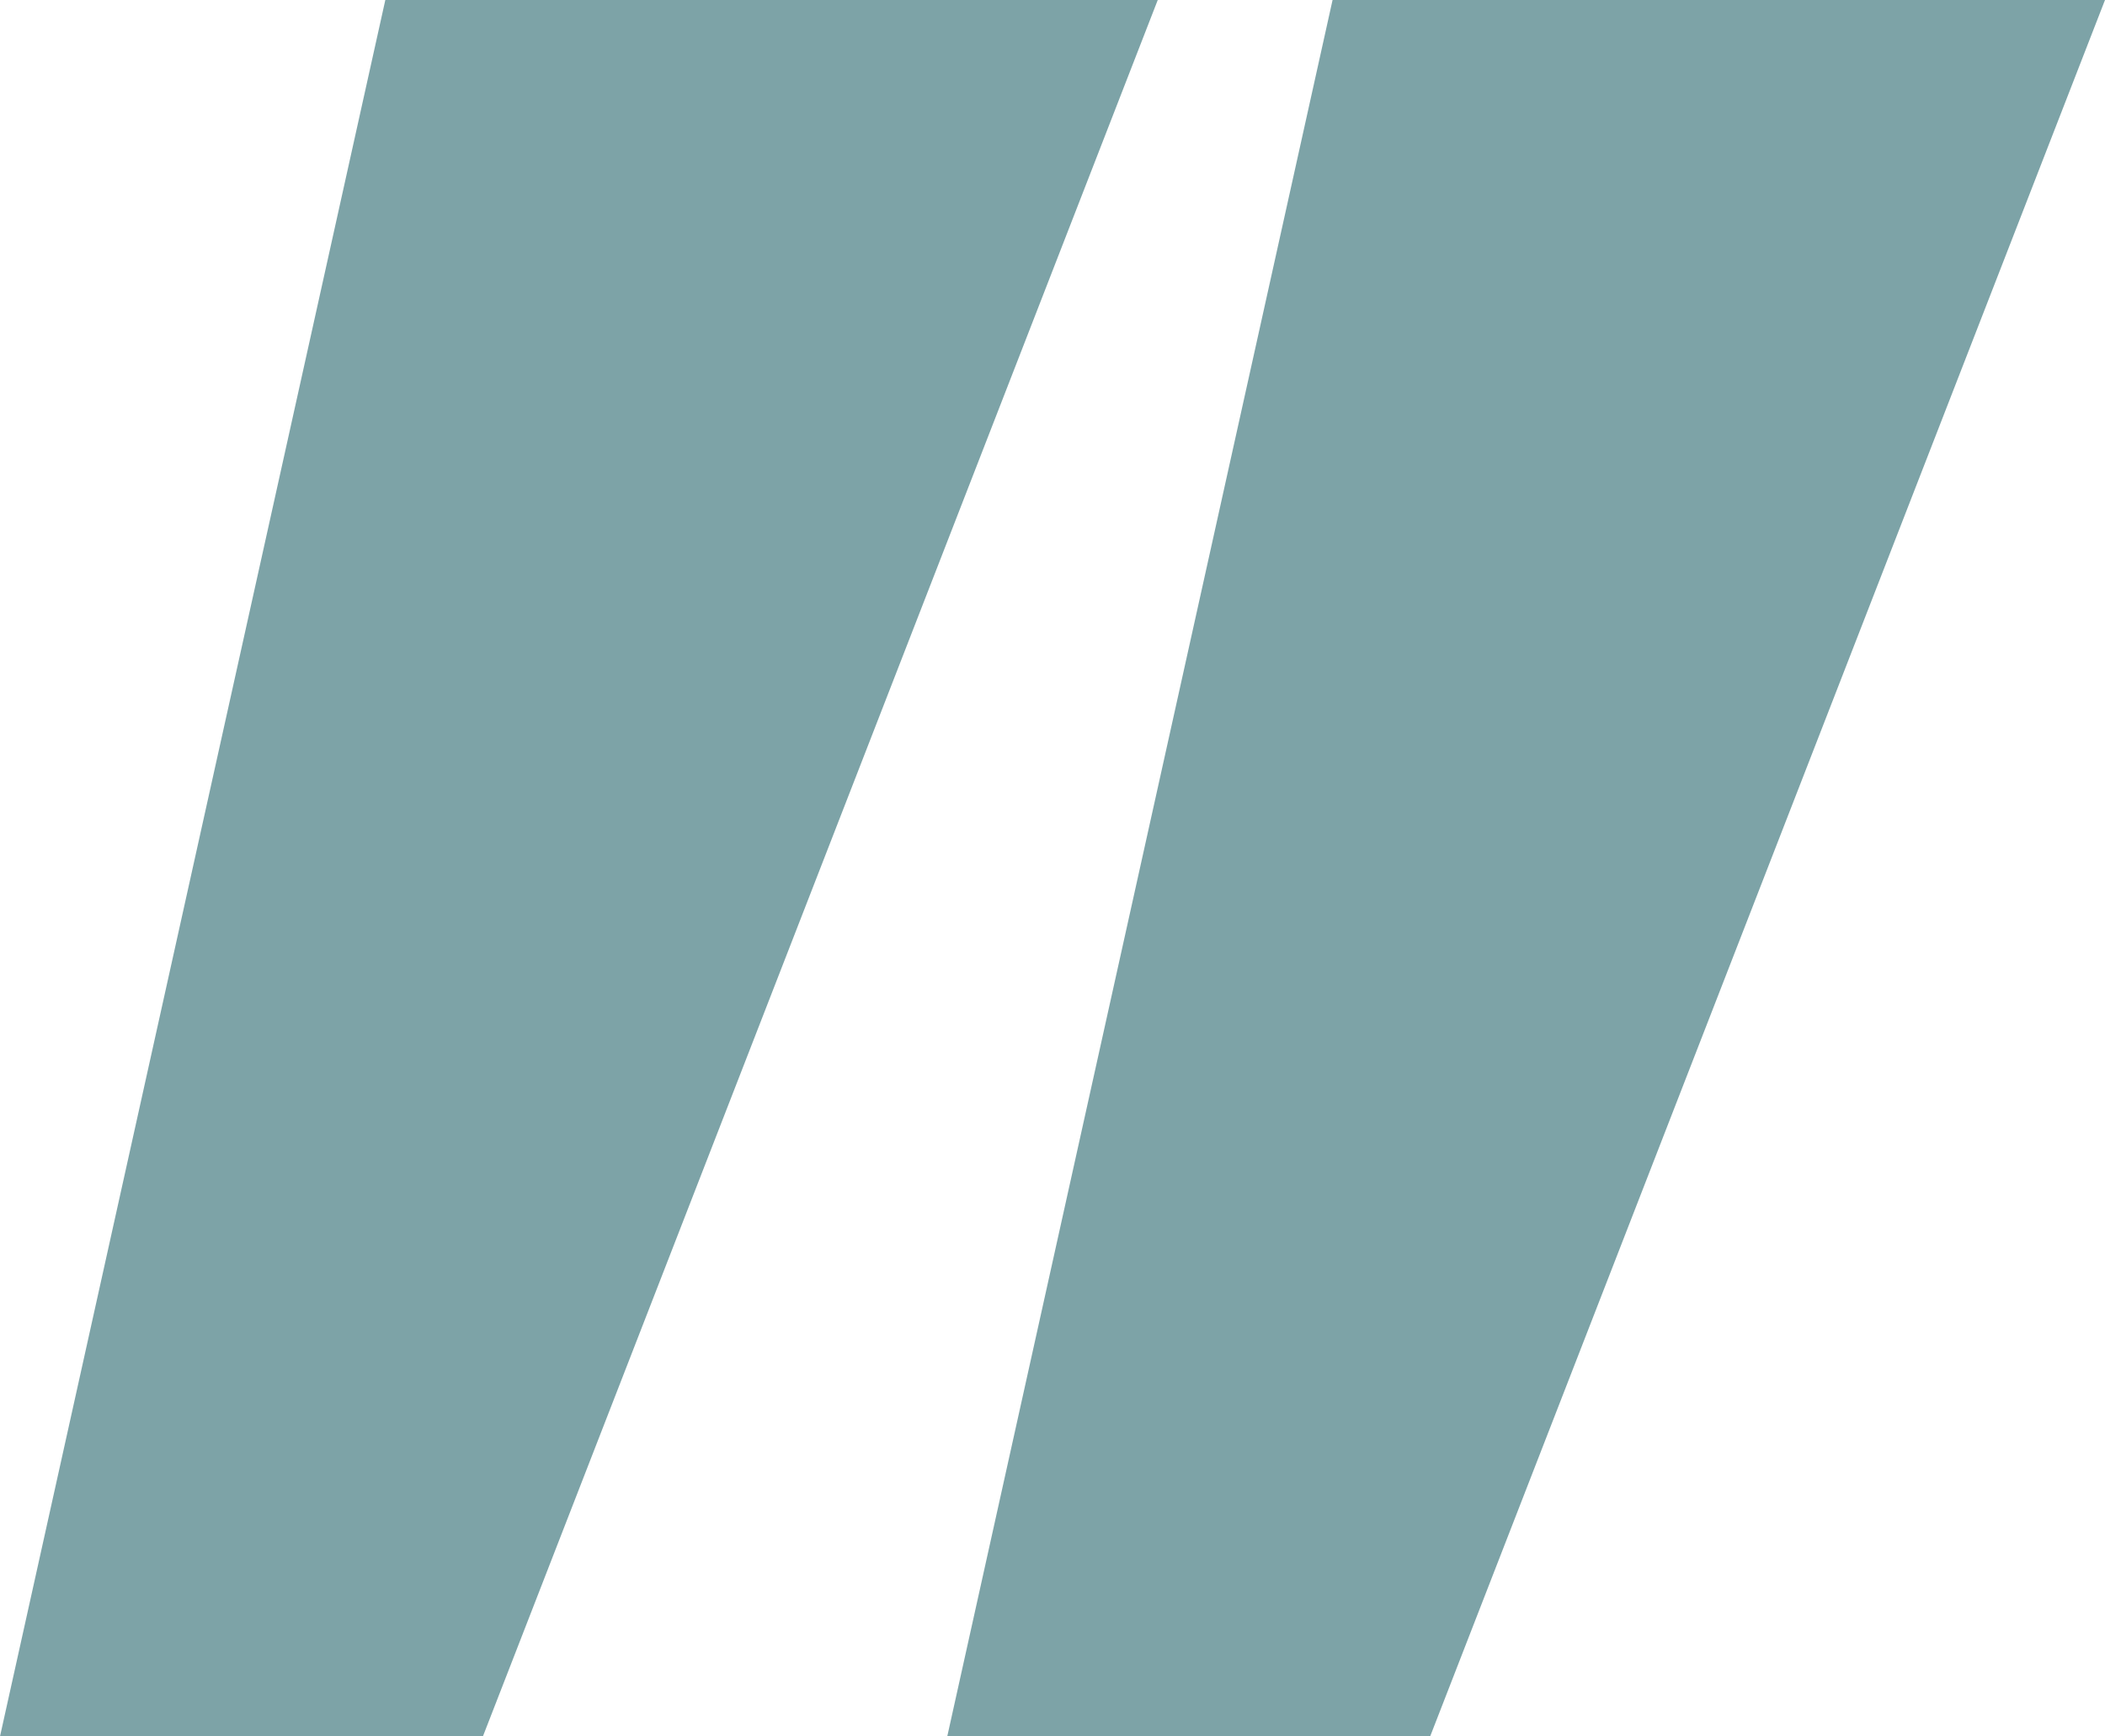 <svg xmlns="http://www.w3.org/2000/svg" width="40" height="33" viewBox="0 0 40 33" fill="none">
    <g clip-path="url(#clip0_1_30)">
        <path d="M9.176 33H0L7.322 0H22L9.176 33Z" fill="#7DA3A7"/>
        <path d="M27.176 33H18L25.322 0H40L27.176 33Z" fill="#7DA3A7"/>
    </g>
    <defs fill="#000000">
        <clipPath id="clip0_1_30" fill="#000000">
            <rect width="40" height="33" fill="white"/>
        </clipPath>
    </defs>
</svg>